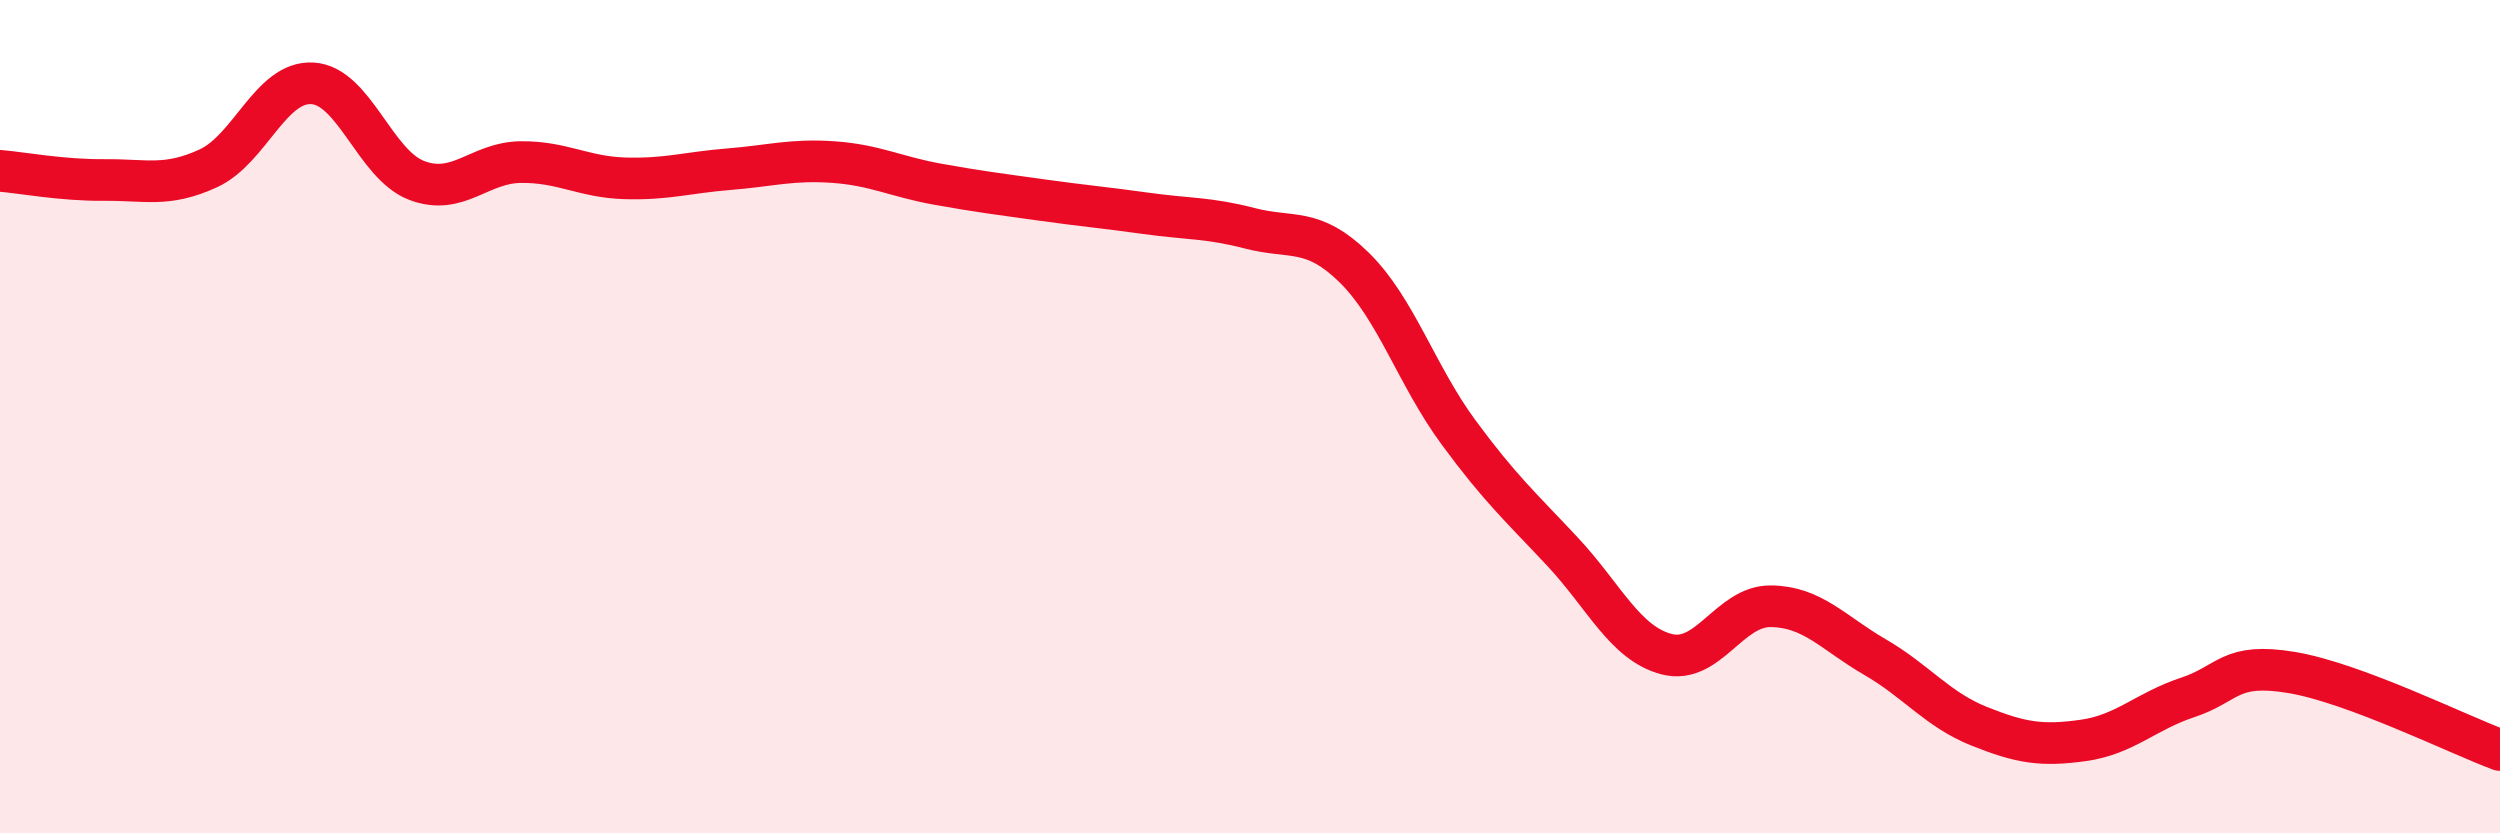 
    <svg width="60" height="20" viewBox="0 0 60 20" xmlns="http://www.w3.org/2000/svg">
      <path
        d="M 0,4.1 C 0.5,4.14 1.5,4.33 2.5,4.32 C 3.5,4.31 4,4.5 5,4.04 C 6,3.58 6.5,1.94 7.5,2 C 8.5,2.06 9,3.95 10,4.33 C 11,4.71 11.5,3.9 12.5,3.89 C 13.5,3.88 14,4.25 15,4.28 C 16,4.31 16.5,4.14 17.5,4.06 C 18.5,3.98 19,3.82 20,3.89 C 21,3.96 21.5,4.24 22.5,4.42 C 23.5,4.6 24,4.66 25,4.8 C 26,4.94 26.5,4.98 27.5,5.12 C 28.5,5.26 29,5.22 30,5.48 C 31,5.74 31.5,5.44 32.5,6.42 C 33.5,7.4 34,9.01 35,10.37 C 36,11.73 36.5,12.17 37.5,13.24 C 38.5,14.31 39,15.44 40,15.7 C 41,15.96 41.5,14.54 42.5,14.55 C 43.5,14.56 44,15.19 45,15.77 C 46,16.35 46.5,17.03 47.5,17.43 C 48.5,17.83 49,17.91 50,17.77 C 51,17.63 51.5,17.07 52.5,16.74 C 53.5,16.41 53.5,15.89 55,16.14 C 56.5,16.39 59,17.63 60,18L60 20L0 20Z"
        fill="#EB0A25"
        opacity="0.1"
        stroke-linecap="round"
        stroke-linejoin="round"
      />
      <path
        d="M 0,4.1 C 0.5,4.14 1.5,4.33 2.5,4.32 C 3.5,4.31 4,4.5 5,4.04 C 6,3.58 6.5,1.94 7.5,2 C 8.5,2.06 9,3.95 10,4.33 C 11,4.71 11.5,3.9 12.5,3.89 C 13.5,3.88 14,4.25 15,4.28 C 16,4.31 16.5,4.14 17.5,4.06 C 18.5,3.98 19,3.82 20,3.89 C 21,3.96 21.5,4.24 22.5,4.42 C 23.5,4.6 24,4.66 25,4.8 C 26,4.94 26.5,4.98 27.5,5.12 C 28.5,5.26 29,5.22 30,5.48 C 31,5.74 31.5,5.44 32.5,6.42 C 33.5,7.4 34,9.01 35,10.37 C 36,11.73 36.5,12.17 37.5,13.24 C 38.5,14.31 39,15.44 40,15.7 C 41,15.96 41.5,14.54 42.5,14.55 C 43.5,14.56 44,15.19 45,15.77 C 46,16.35 46.5,17.03 47.5,17.43 C 48.5,17.83 49,17.91 50,17.77 C 51,17.63 51.5,17.07 52.5,16.74 C 53.5,16.41 53.5,15.89 55,16.14 C 56.5,16.39 59,17.63 60,18"
        stroke="#EB0A25"
        stroke-width="1"
        fill="none"
        stroke-linecap="round"
        stroke-linejoin="round"
      />
    </svg>
  